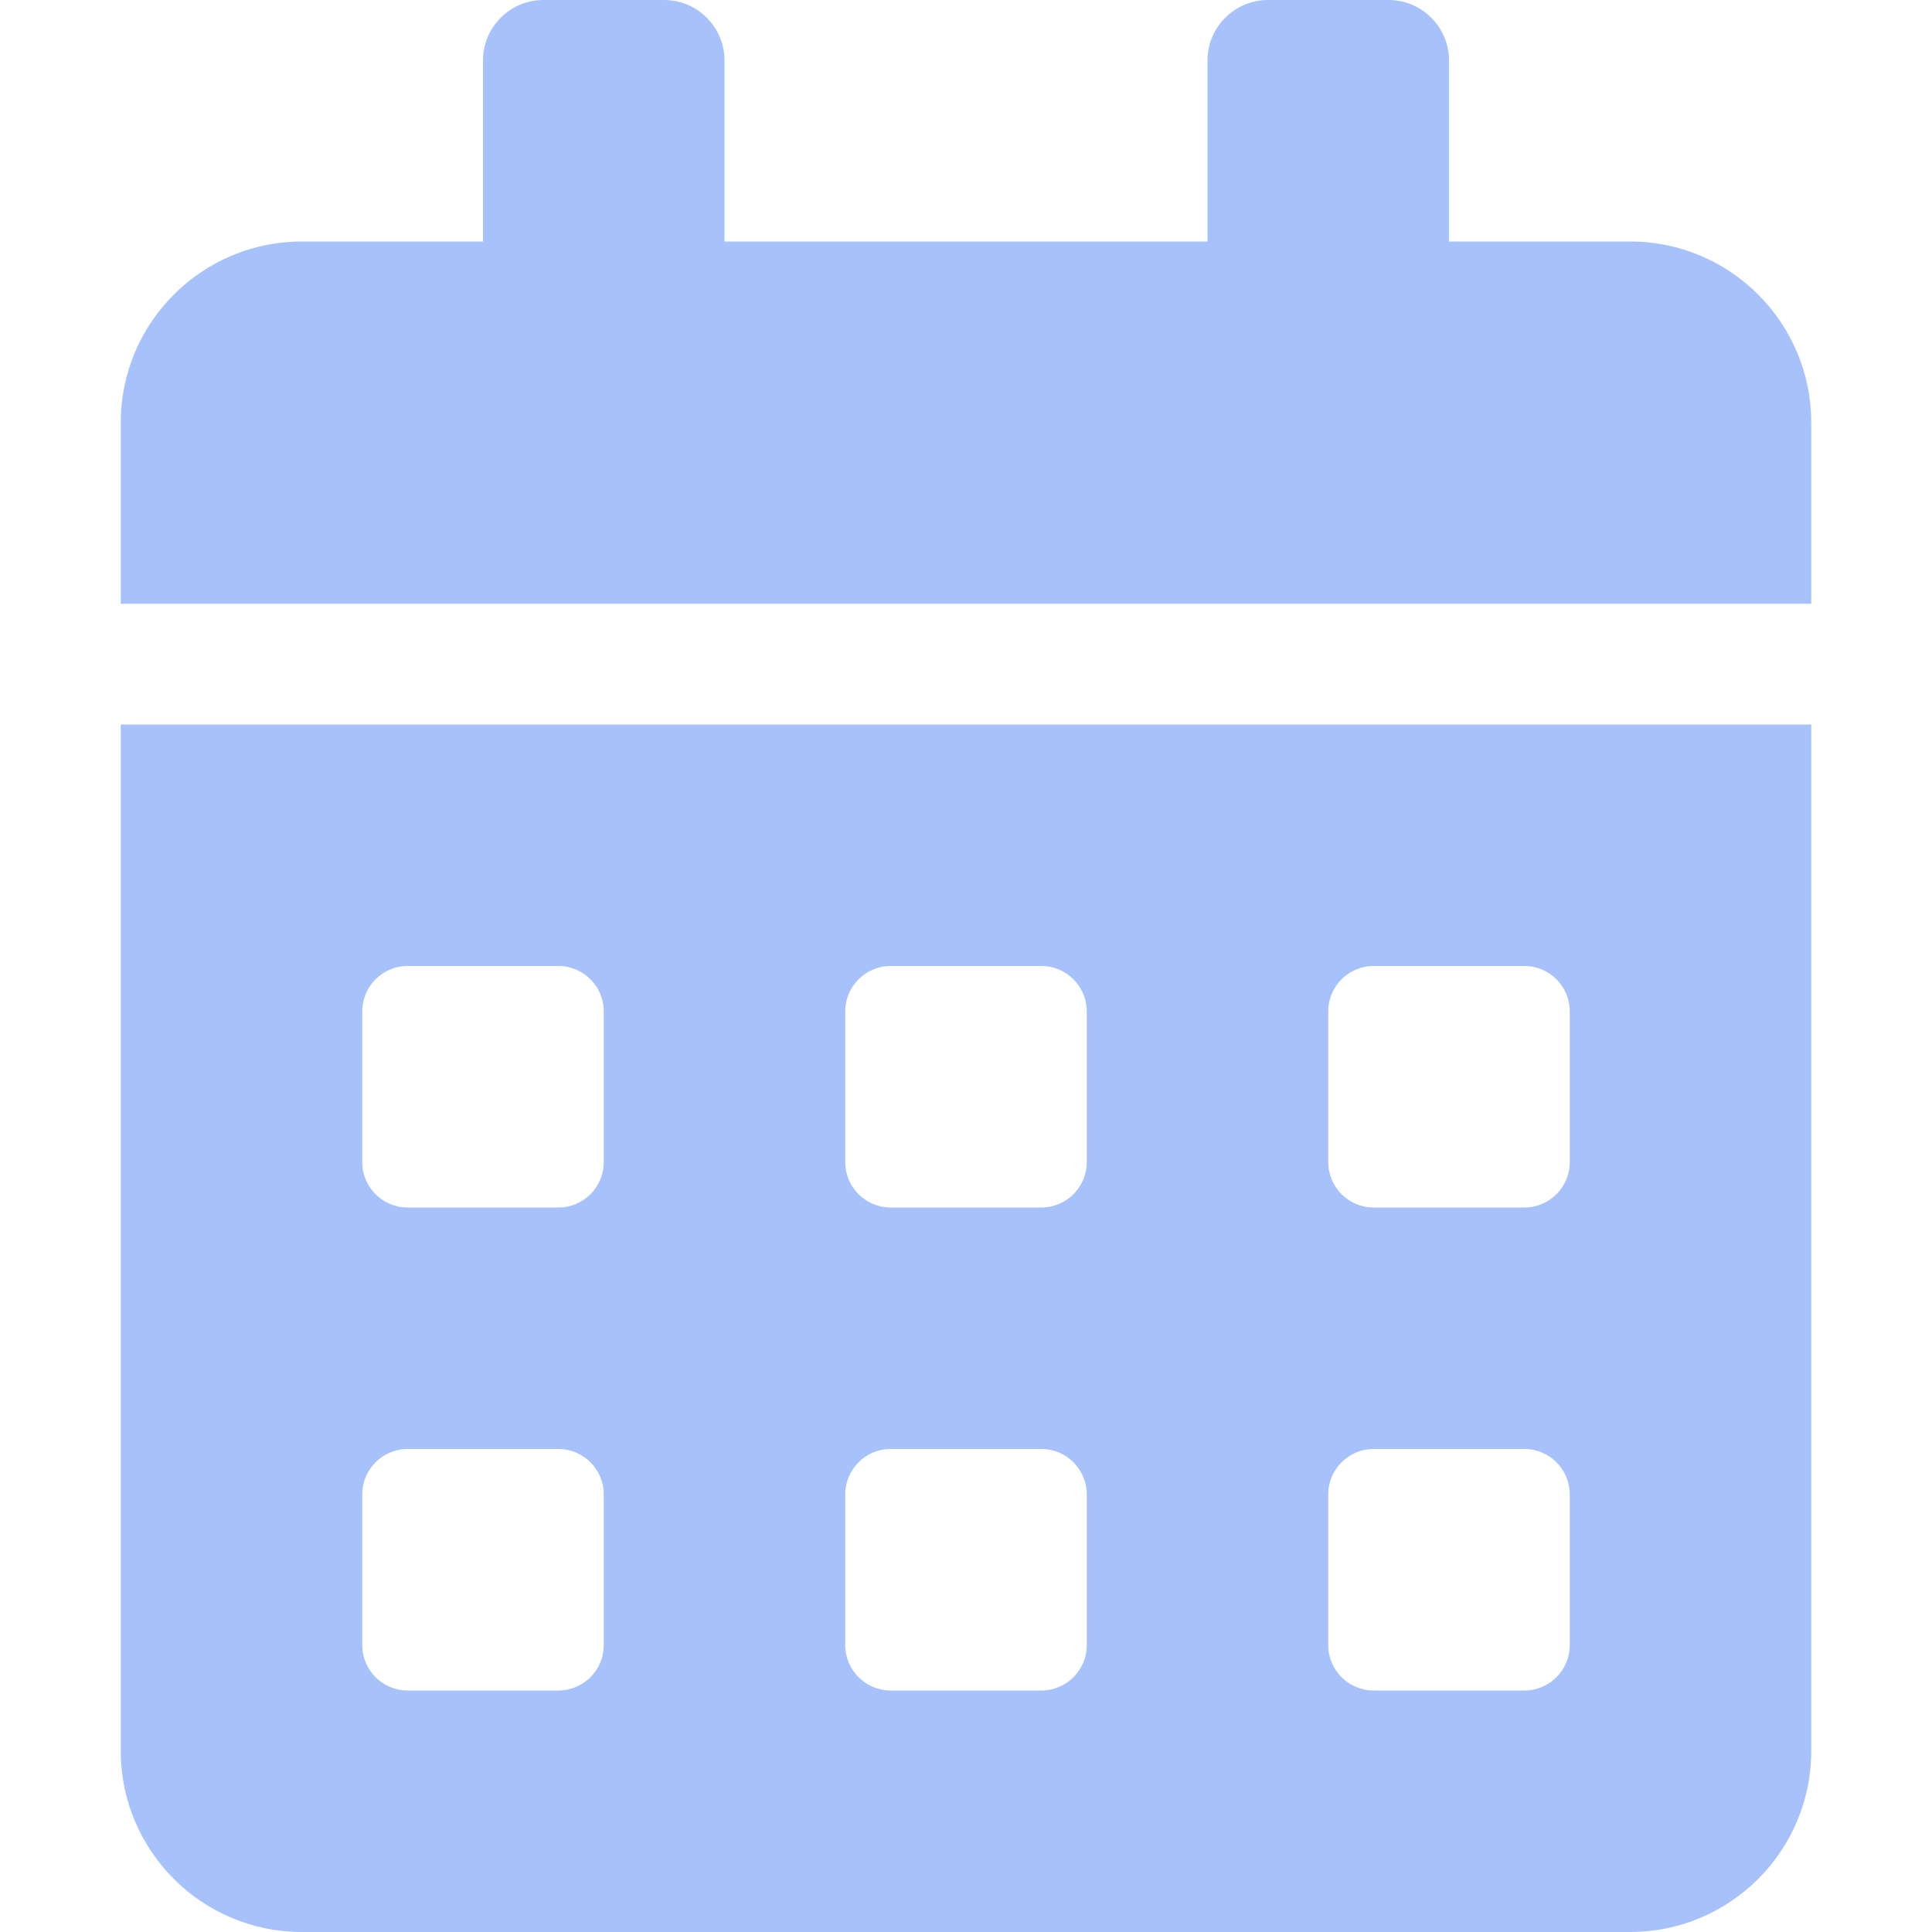 <svg width="52" height="52" viewBox="0 0 52 52" fill="none" xmlns="http://www.w3.org/2000/svg">
<path d="M3.25 47.125C3.25 49.816 5.434 52 8.125 52H43.875C46.566 52 48.75 49.816 48.75 47.125V19.5H3.25V47.125ZM35.75 27.219C35.75 26.548 36.298 26 36.969 26H41.031C41.702 26 42.25 26.548 42.25 27.219V31.281C42.25 31.952 41.702 32.5 41.031 32.5H36.969C36.298 32.5 35.75 31.952 35.75 31.281V27.219ZM35.75 40.219C35.75 39.548 36.298 39 36.969 39H41.031C41.702 39 42.25 39.548 42.25 40.219V44.281C42.25 44.952 41.702 45.5 41.031 45.5H36.969C36.298 45.5 35.75 44.952 35.75 44.281V40.219ZM22.75 27.219C22.75 26.548 23.298 26 23.969 26H28.031C28.702 26 29.25 26.548 29.25 27.219V31.281C29.25 31.952 28.702 32.5 28.031 32.5H23.969C23.298 32.5 22.75 31.952 22.75 31.281V27.219ZM22.75 40.219C22.75 39.548 23.298 39 23.969 39H28.031C28.702 39 29.25 39.548 29.25 40.219V44.281C29.25 44.952 28.702 45.5 28.031 45.5H23.969C23.298 45.5 22.75 44.952 22.75 44.281V40.219ZM9.75 27.219C9.75 26.548 10.298 26 10.969 26H15.031C15.702 26 16.25 26.548 16.25 27.219V31.281C16.25 31.952 15.702 32.5 15.031 32.5H10.969C10.298 32.5 9.75 31.952 9.75 31.281V27.219ZM9.75 40.219C9.75 39.548 10.298 39 10.969 39H15.031C15.702 39 16.25 39.548 16.25 40.219V44.281C16.25 44.952 15.702 45.5 15.031 45.5H10.969C10.298 45.5 9.75 44.952 9.75 44.281V40.219ZM43.875 6.5H39V1.625C39 0.731 38.269 0 37.375 0H34.125C33.231 0 32.5 0.731 32.5 1.625V6.5H19.5V1.625C19.5 0.731 18.769 0 17.875 0H14.625C13.731 0 13 0.731 13 1.625V6.5H8.125C5.434 6.5 3.25 8.684 3.25 11.375V16.25H48.75V11.375C48.75 8.684 46.566 6.5 43.875 6.5Z" fill="#A7C2FA"/>
</svg>

